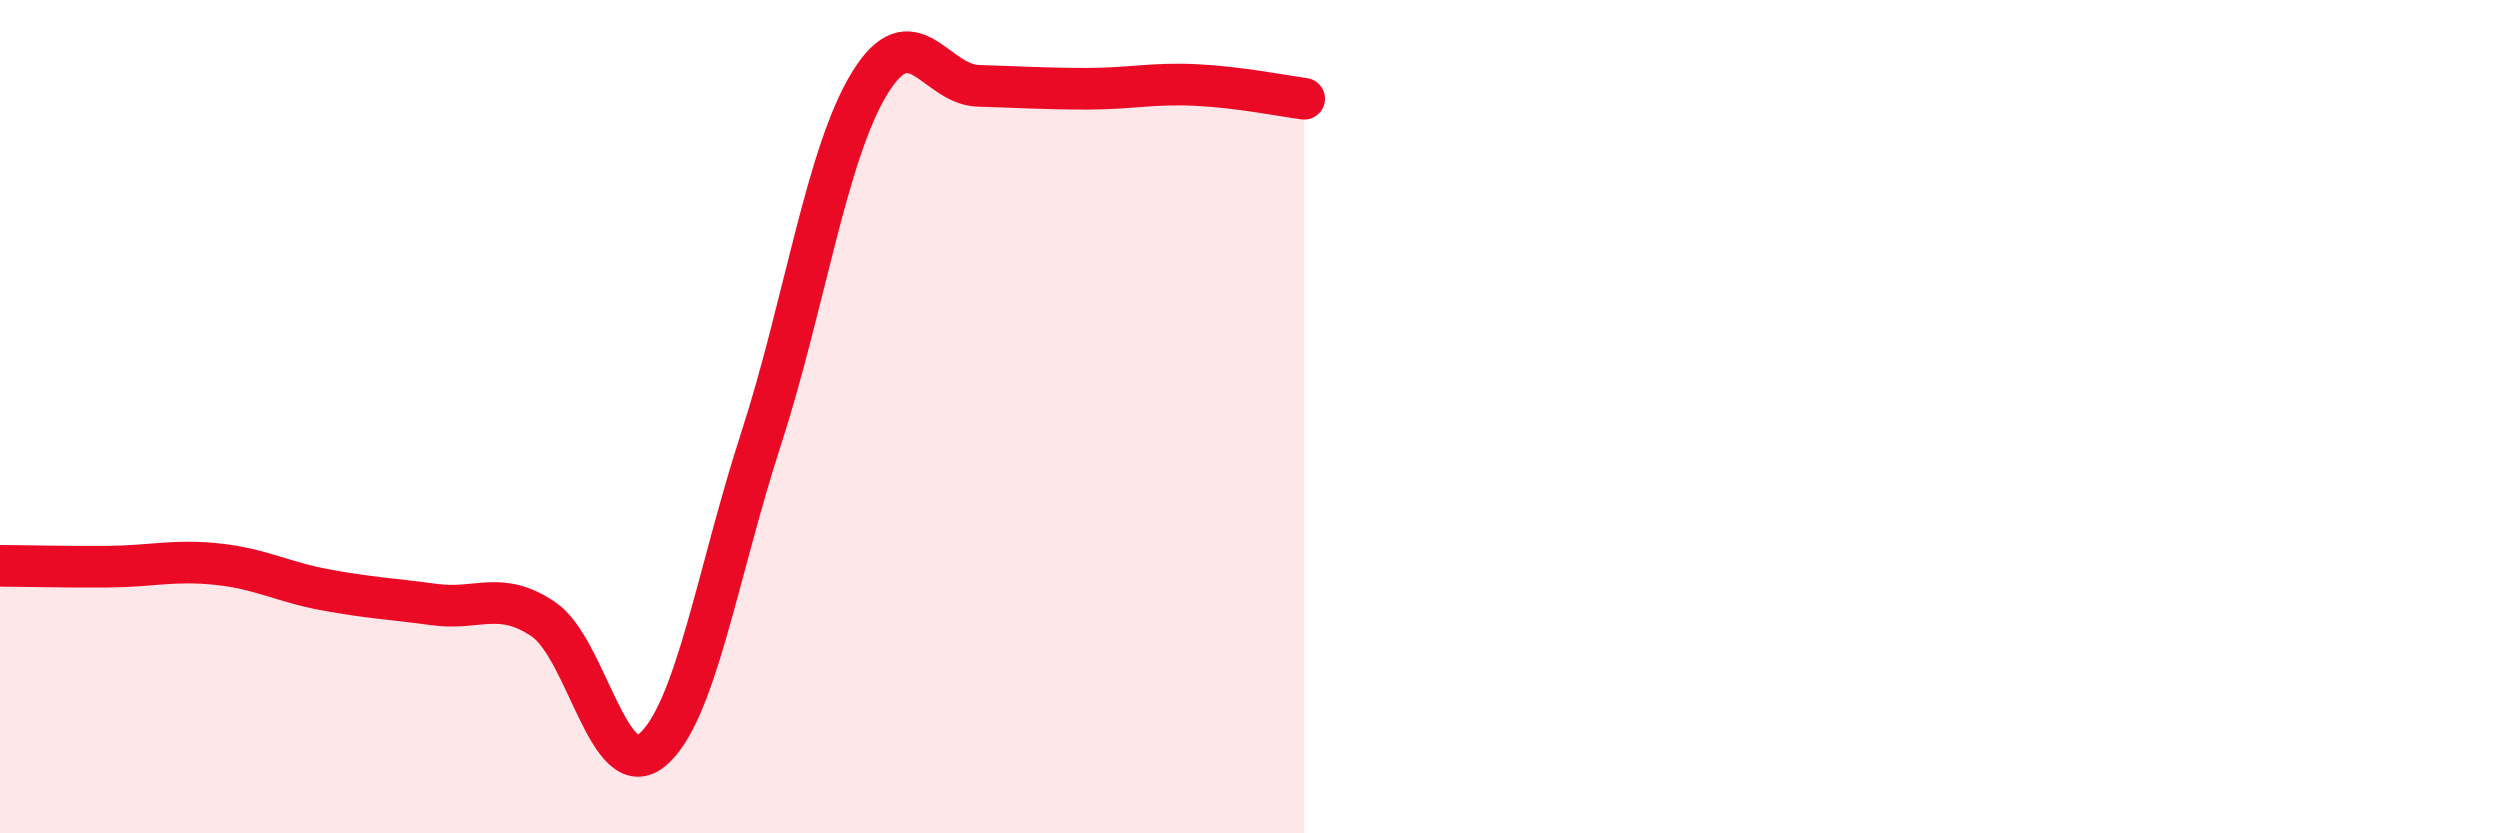 
    <svg width="60" height="20" viewBox="0 0 60 20" xmlns="http://www.w3.org/2000/svg">
      <path
        d="M 0,13.58 C 0.52,13.58 1.57,13.61 2.61,13.6 C 3.65,13.59 4.18,13.43 5.22,13.54 C 6.26,13.65 6.79,13.97 7.83,14.16 C 8.87,14.35 9.39,14.37 10.43,14.51 C 11.47,14.65 12,14.16 13.04,14.86 C 14.08,15.56 14.61,18.86 15.65,18 C 16.69,17.14 17.22,13.75 18.26,10.55 C 19.3,7.35 19.83,3.7 20.87,2 C 21.91,0.3 22.44,2.03 23.48,2.06 C 24.52,2.09 25.05,2.13 26.09,2.13 C 27.13,2.13 27.66,1.99 28.7,2.04 C 29.74,2.09 30.78,2.3 31.3,2.37L31.3 20L0 20Z"
        fill="#EB0A25"
        opacity="0.1"
        stroke-linecap="round"
        stroke-linejoin="round"
      />
      <path
        d="M 0,13.58 C 0.52,13.58 1.57,13.61 2.61,13.6 C 3.65,13.59 4.18,13.43 5.22,13.54 C 6.26,13.65 6.79,13.97 7.83,14.16 C 8.87,14.35 9.39,14.37 10.43,14.51 C 11.47,14.65 12,14.16 13.04,14.86 C 14.08,15.56 14.61,18.86 15.65,18 C 16.69,17.14 17.22,13.75 18.26,10.55 C 19.3,7.35 19.83,3.7 20.87,2 C 21.91,0.3 22.44,2.03 23.48,2.06 C 24.52,2.09 25.05,2.13 26.09,2.13 C 27.13,2.13 27.66,1.99 28.7,2.04 C 29.74,2.09 30.78,2.3 31.3,2.37"
        stroke="#EB0A25"
        stroke-width="1"
        fill="none"
        stroke-linecap="round"
        stroke-linejoin="round"
      />
    </svg>
  
